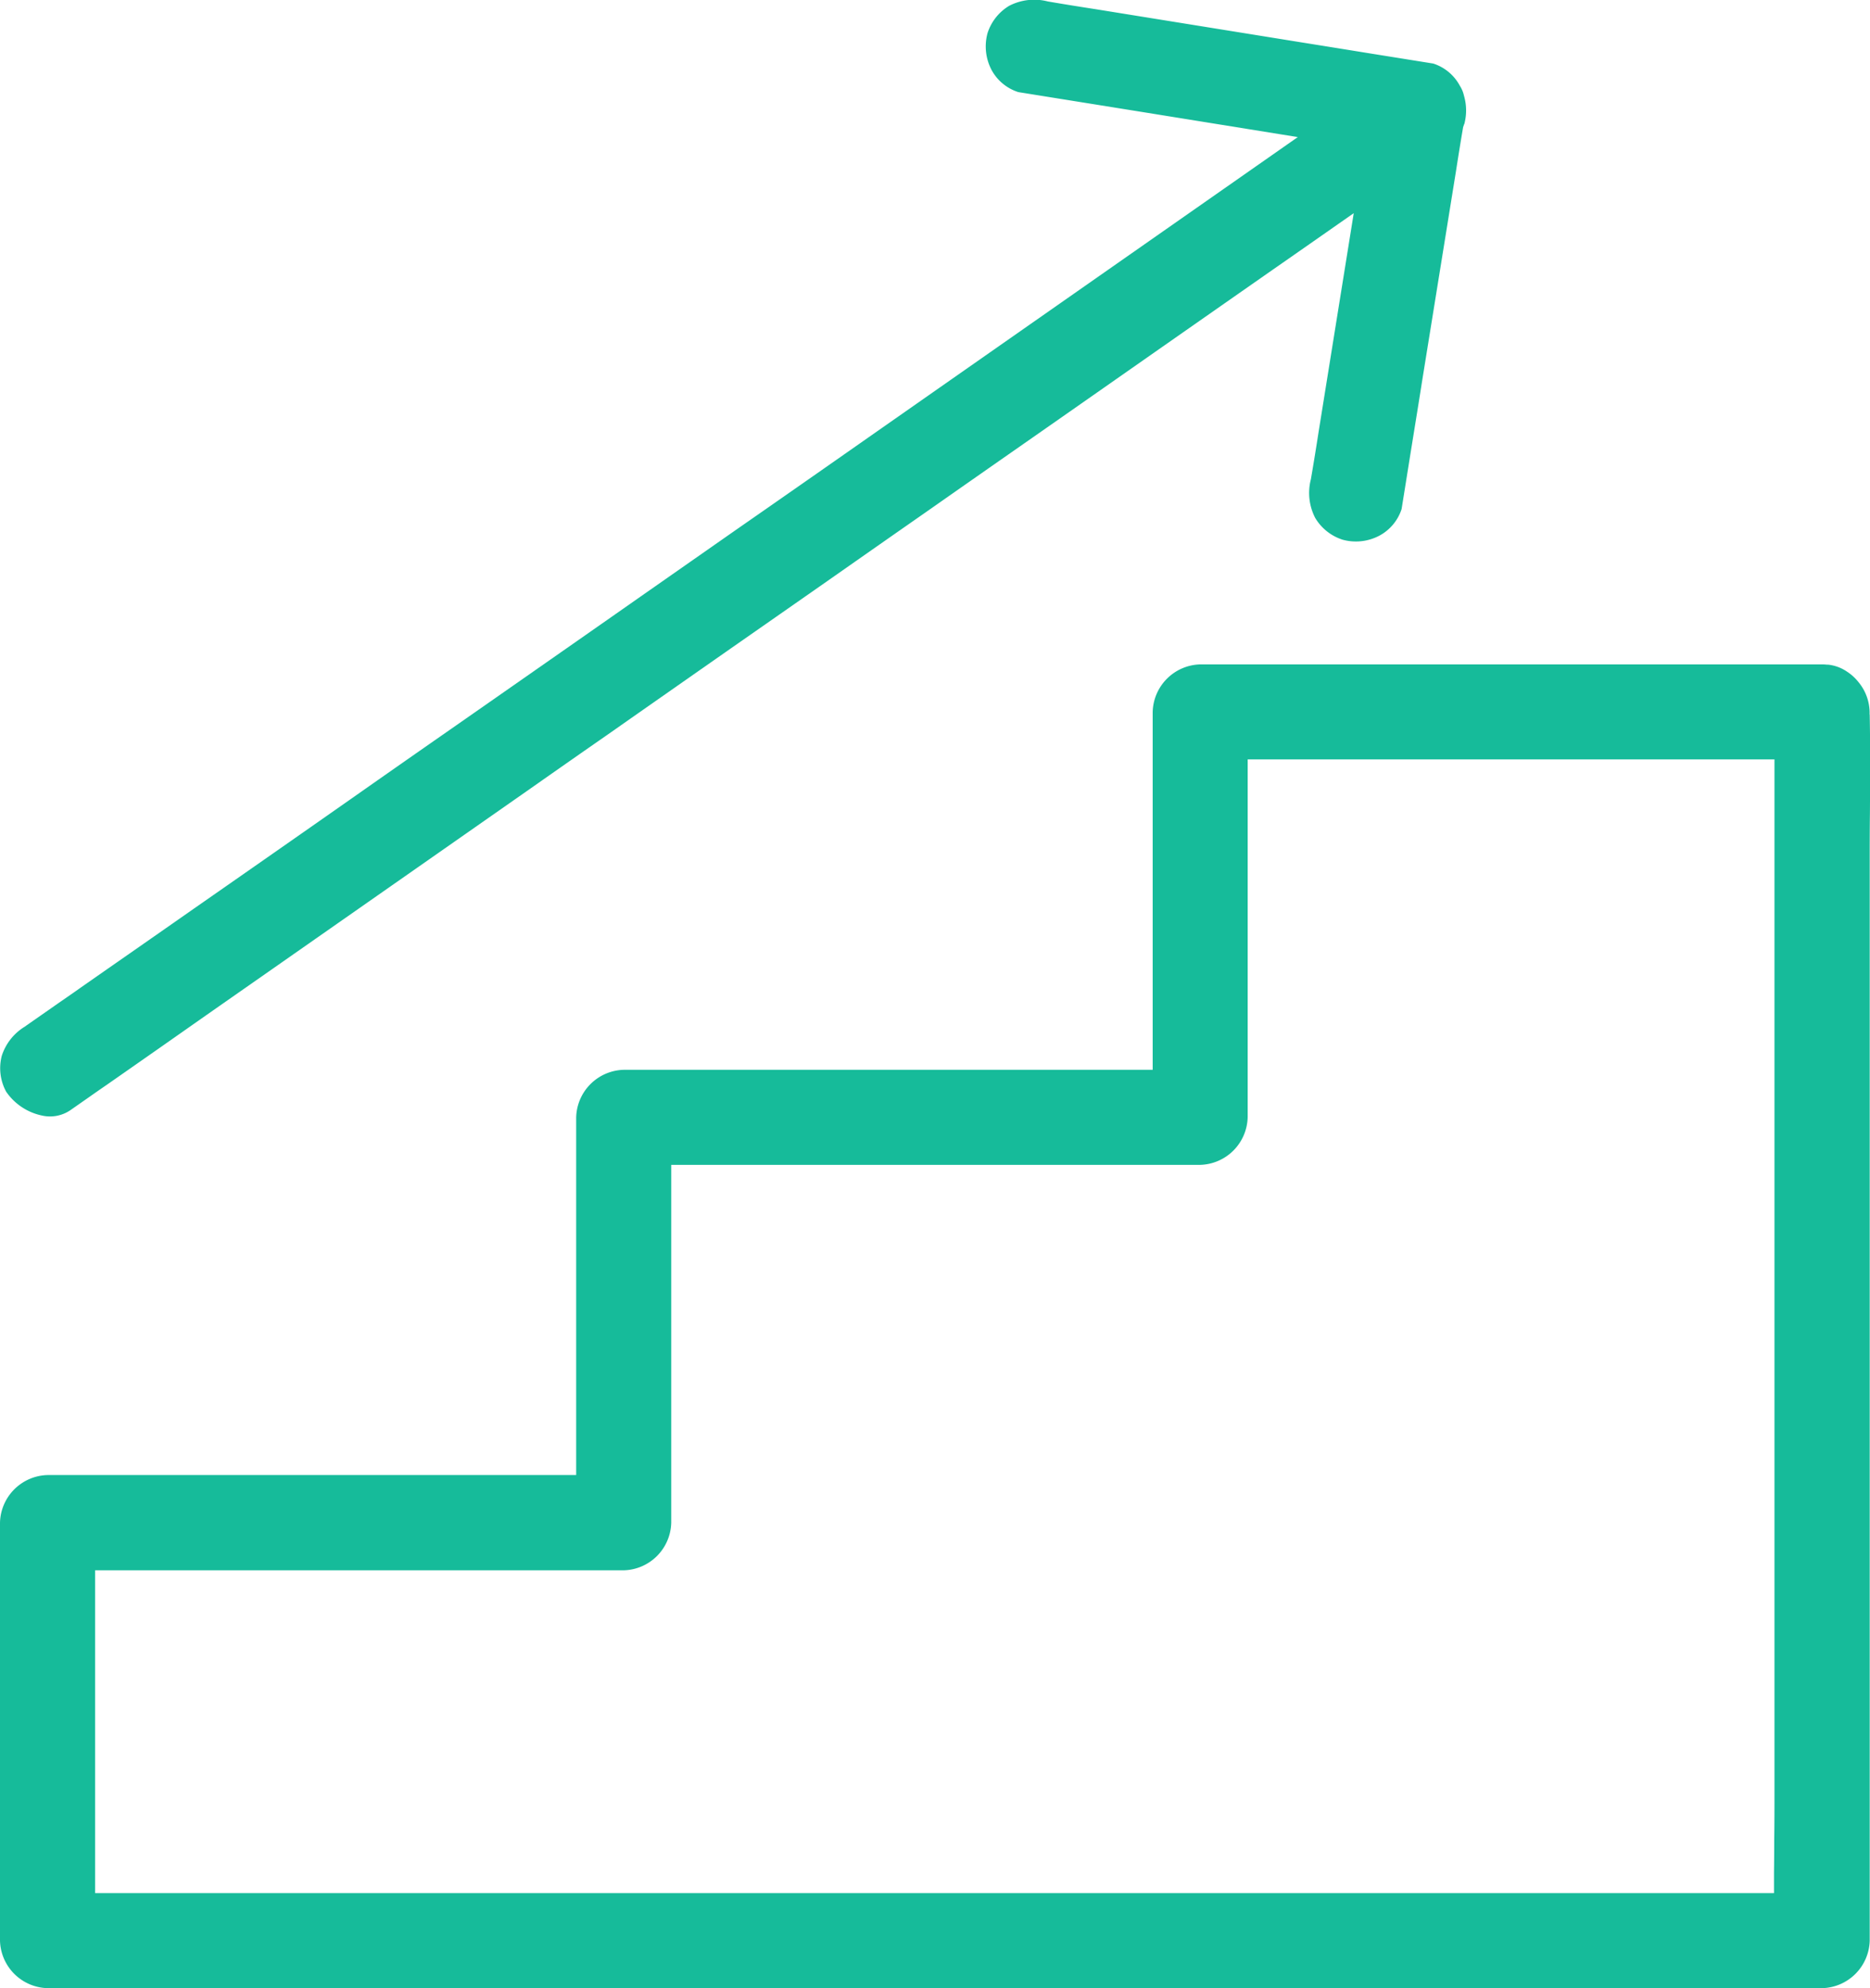 <svg id="Groupe_893" data-name="Groupe 893" xmlns="http://www.w3.org/2000/svg" xmlns:xlink="http://www.w3.org/1999/xlink" width="51.62" height="54.87" viewBox="0 0 51.62 54.87">
  <defs>
    <clipPath id="clip-path">
      <rect id="Rectangle_545" data-name="Rectangle 545" width="51.62" height="54.87" fill="#16bb9a"/>
    </clipPath>
  </defs>
  <g id="Groupe_892" data-name="Groupe 892" clip-path="url(#clip-path)">
    <path id="Tracé_3913" data-name="Tracé 3913" d="M51.609,160.612v-.078a1.33,1.33,0,0,0-.311-.821,1.308,1.308,0,0,0-.319-.288,1.132,1.132,0,0,0-.518-.189l-.039,0a1.156,1.156,0,0,0-.124-.007H33.133a1.348,1.348,0,0,0-1.314,1.314v9.874h-14.6a1.348,1.348,0,0,0-1.314,1.314V181.6H1.314A1.348,1.348,0,0,0,0,182.914v11.534a1.347,1.347,0,0,0,1.314,1.312H48.939c.417,0,.848,0,1.269,0H50.3a1.347,1.347,0,0,0,1.312-1.312V164.713c0-.456,0-.913.006-1.37.006-.9.012-1.822-.006-2.731M48.983,190.28c0,.465,0,.931-.007,1.4q0,.442-.006.884l0,.573H2.626v-8.908H17.217a1.347,1.347,0,0,0,1.312-1.313V173.04h14.6a1.348,1.348,0,0,0,1.312-1.314v-9.875H48.983Z" transform="translate(0 -140.894)" fill="#16bb9a"/>
    <path id="Tracé_3914" data-name="Tracé 3914" d="M40.46,3.391c0,.015-.01.03-.015.044l-.026.075-.008.048c-.067.393-.129.782-.19,1.174l-.927,5.742c-.093.594-.19,1.189-.286,1.784s-.192,1.2-.287,1.791a1.282,1.282,0,0,1-.614.734,1.388,1.388,0,0,1-1.014.111,1.364,1.364,0,0,1-.756-.6,1.5,1.5,0,0,1-.12-1.068c.078-.451.15-.9.215-1.32L37.4,5.883l-1.228.858c-.336.234-.672.469-1.005.7Q33,8.954,30.838,10.466q-1.273.891-2.549,1.781t-2.575,1.8q-1.387.967-2.773,1.938-1.363.952-2.723,1.9-1.718,1.2-3.431,2.4-1.008.7-2.016,1.408L7.808,26.56l-2.08,1.453Q4.372,28.966,3,29.922l-.02.014q-.257.176-.512.356c-.167.116-.334.234-.5.349l0,0a1,1,0,0,1-.778.144A1.592,1.592,0,0,1,.2,30.125a1.357,1.357,0,0,1-.12-.989,1.47,1.47,0,0,1,.642-.808A.418.418,0,0,0,.759,28.3l.029-.019c.245-.173.492-.343.737-.515s.5-.344.74-.516l.754-.526q1.179-.82,2.35-1.639Q7.541,23.573,9.7,22.061q1.269-.891,2.543-1.778,1.292-.9,2.58-1.8,1.394-.972,2.786-1.947l2.71-1.894q1.717-1.193,3.427-2.391l2.02-1.413L35.856,3.783l-4.138-.667-1.794-.288-1.783-.286a1.281,1.281,0,0,1-.74-.614A1.393,1.393,0,0,1,27.291.915a1.364,1.364,0,0,1,.6-.756A1.505,1.505,0,0,1,28.955.04c.451.077.9.149,1.322.214l5.744.926q.889.142,1.783.287l1.791.287a1.276,1.276,0,0,1,.733.611.854.854,0,0,1,.114.272l.006.022a1.442,1.442,0,0,1,.012.733" transform="translate(-0.031 0)" fill="#16bb9a"/>
  </g>
</svg>
